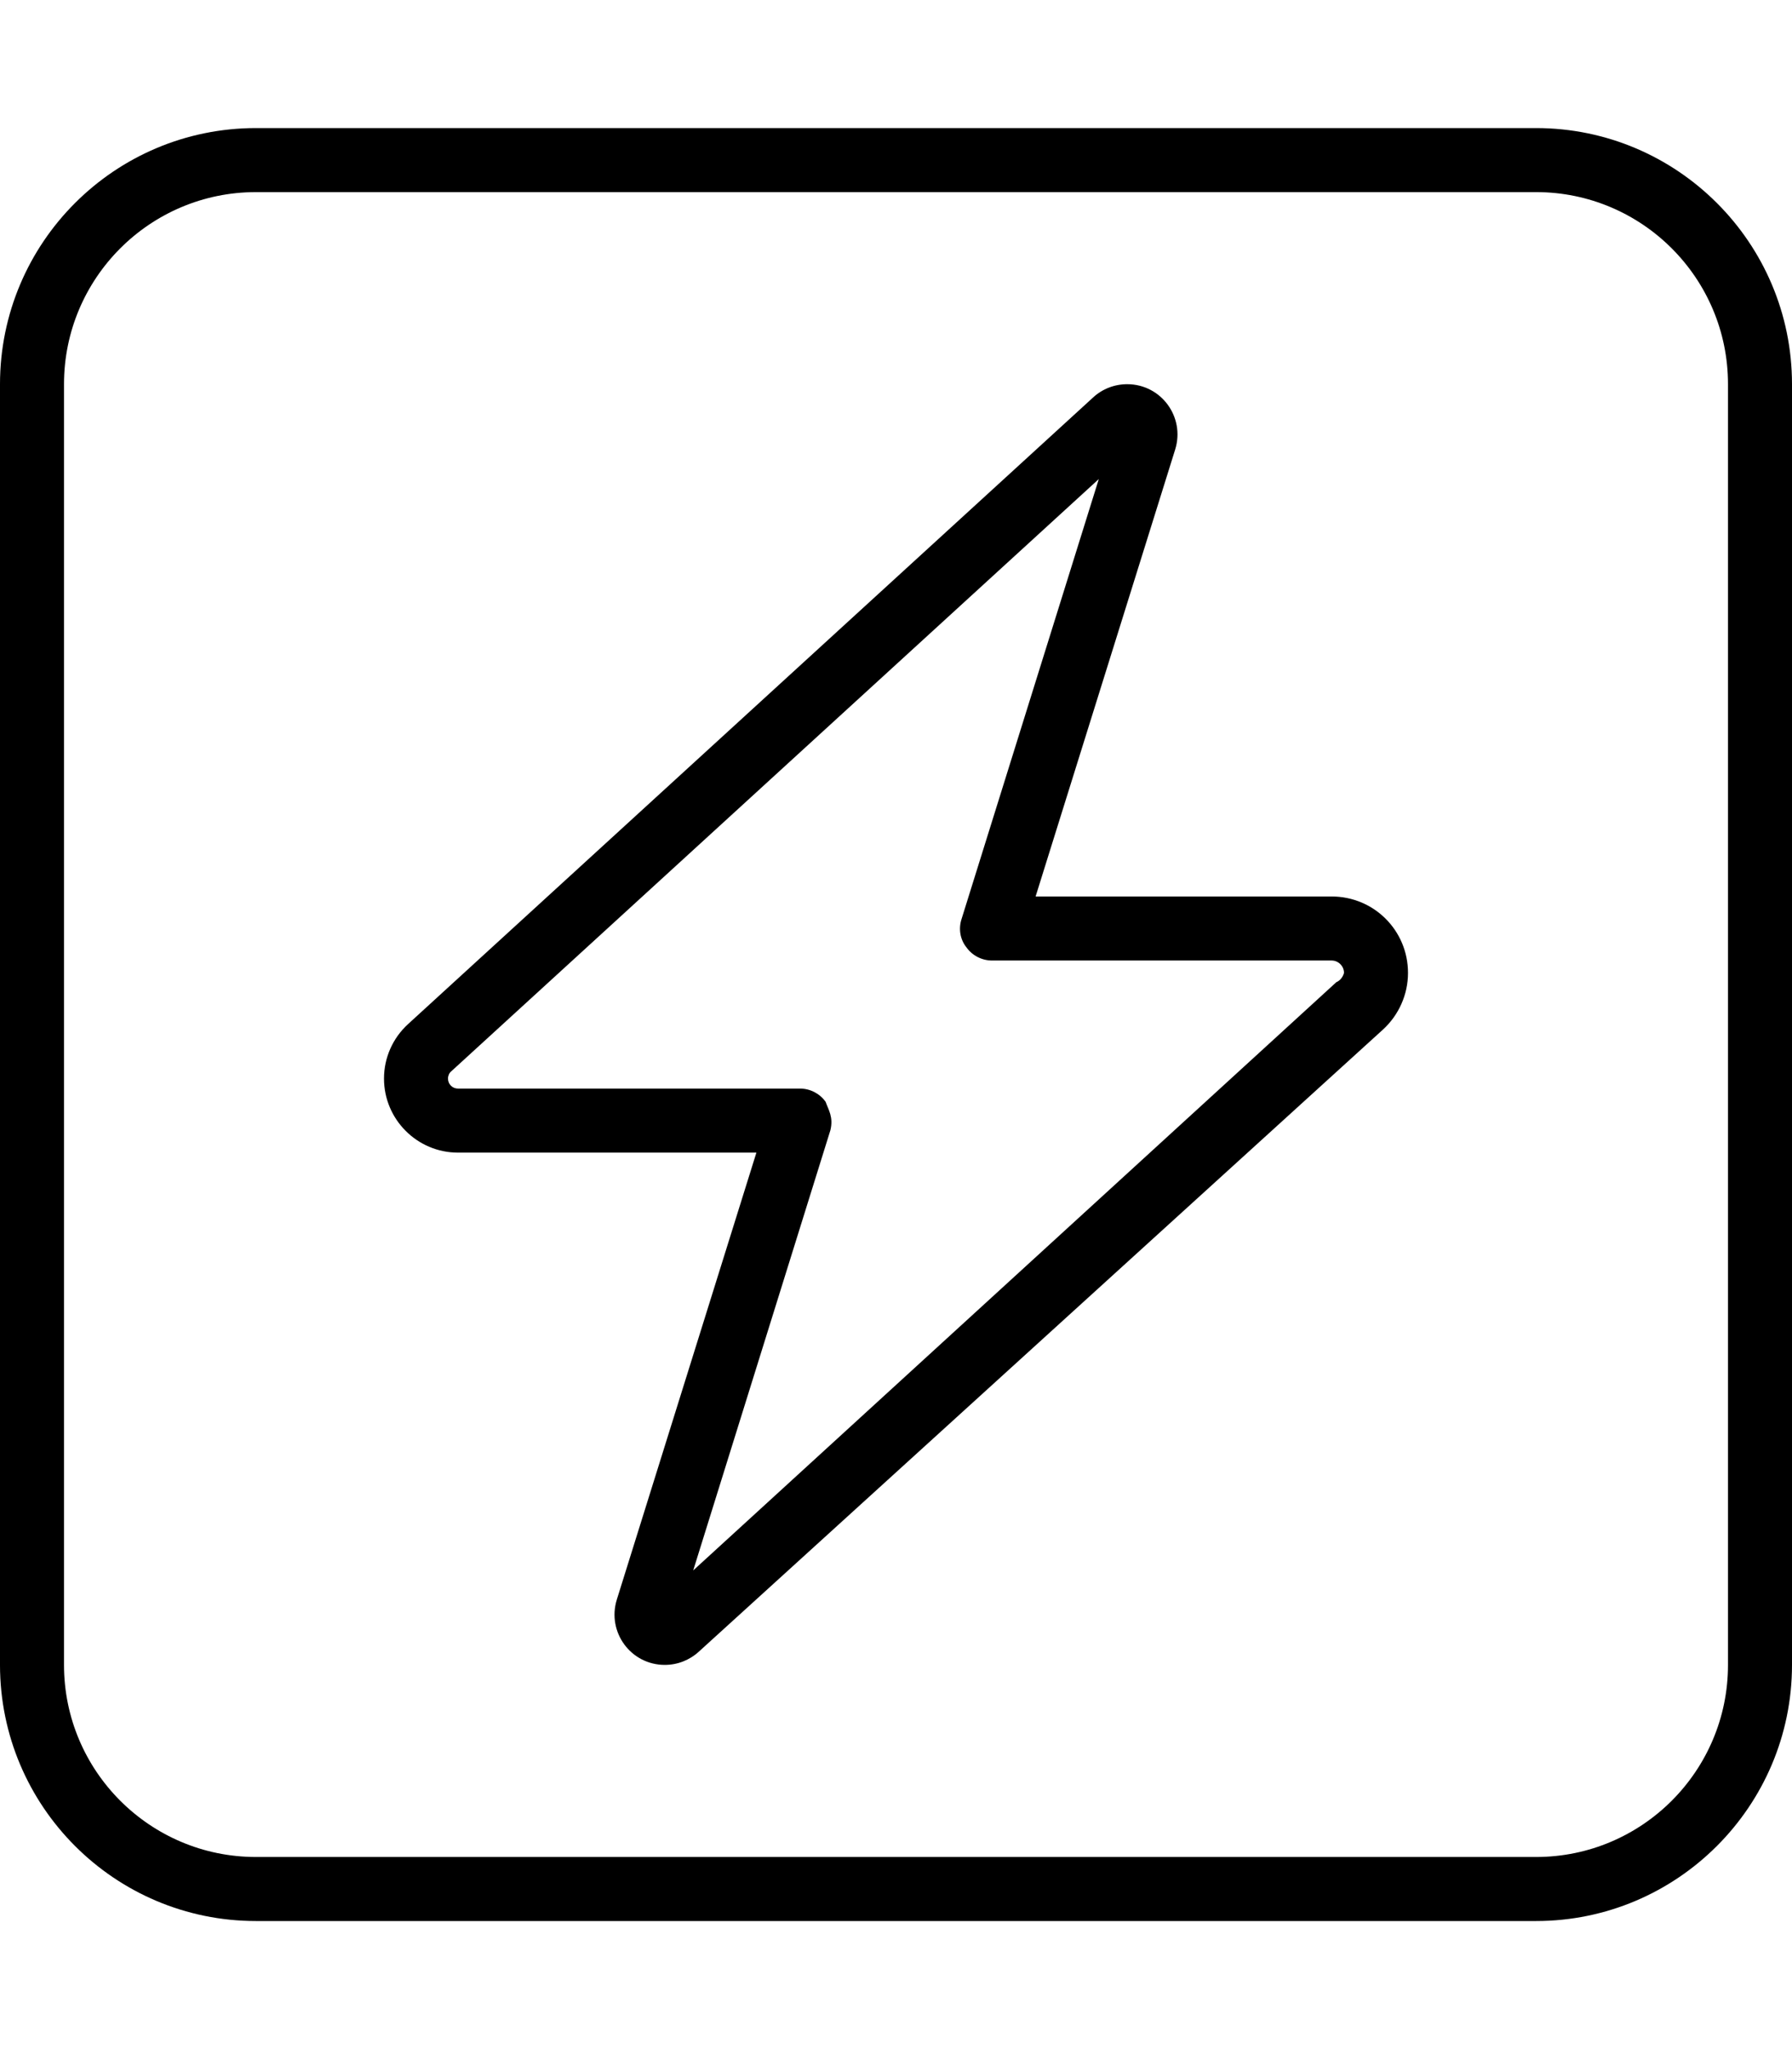 <svg xmlns="http://www.w3.org/2000/svg" viewBox="0 0 448 512"><!--! Font Awesome Pro 6.1.1 by @fontawesome - https://fontawesome.com License - https://fontawesome.com/license (Commercial License) Copyright 2022 Fonticons, Inc. --><path d="M293.8 112.3L258.9 224H332.9C343.5 224 352 232.5 352 243.1C352 248.5 349.7 253.6 345.8 257.2L174.7 412.7C172.4 414.8 169.4 416 166.2 416C157.7 416 151.7 407.8 154.2 399.7L189.1 288H114.5C104.3 288 96 279.7 96 269.5C96 264.3 98.18 259.4 102 255.9L273.3 99.29C275.6 97.18 278.6 96 281.8 96C290.3 96 296.3 104.2 293.8 112.3V112.3zM112 269.5C112 270.9 113.1 272 114.5 272H200C202.5 272 204.9 273.2 206.4 275.3C207.1 277.3 208.4 279.1 207.6 282.4L173.3 392.4L334.1 245.4C335.6 244.8 336 243.1 336 243.1C336 241.4 334.6 240 332.9 240H248C245.5 240 243.1 238.8 241.6 236.7C240 234.7 239.6 232 240.4 229.6L274.7 119.7L112.8 267.7C112.3 268.1 112 268.8 112 269.5V269.5zM0 96C0 60.65 28.65 32 64 32H384C419.3 32 448 60.65 448 96V416C448 451.3 419.3 480 384 480H64C28.65 480 0 451.3 0 416V96zM16 96V416C16 442.5 37.49 464 64 464H384C410.5 464 432 442.5 432 416V96C432 69.49 410.5 48 384 48H64C37.49 48 16 69.49 16 96z"/></svg>
